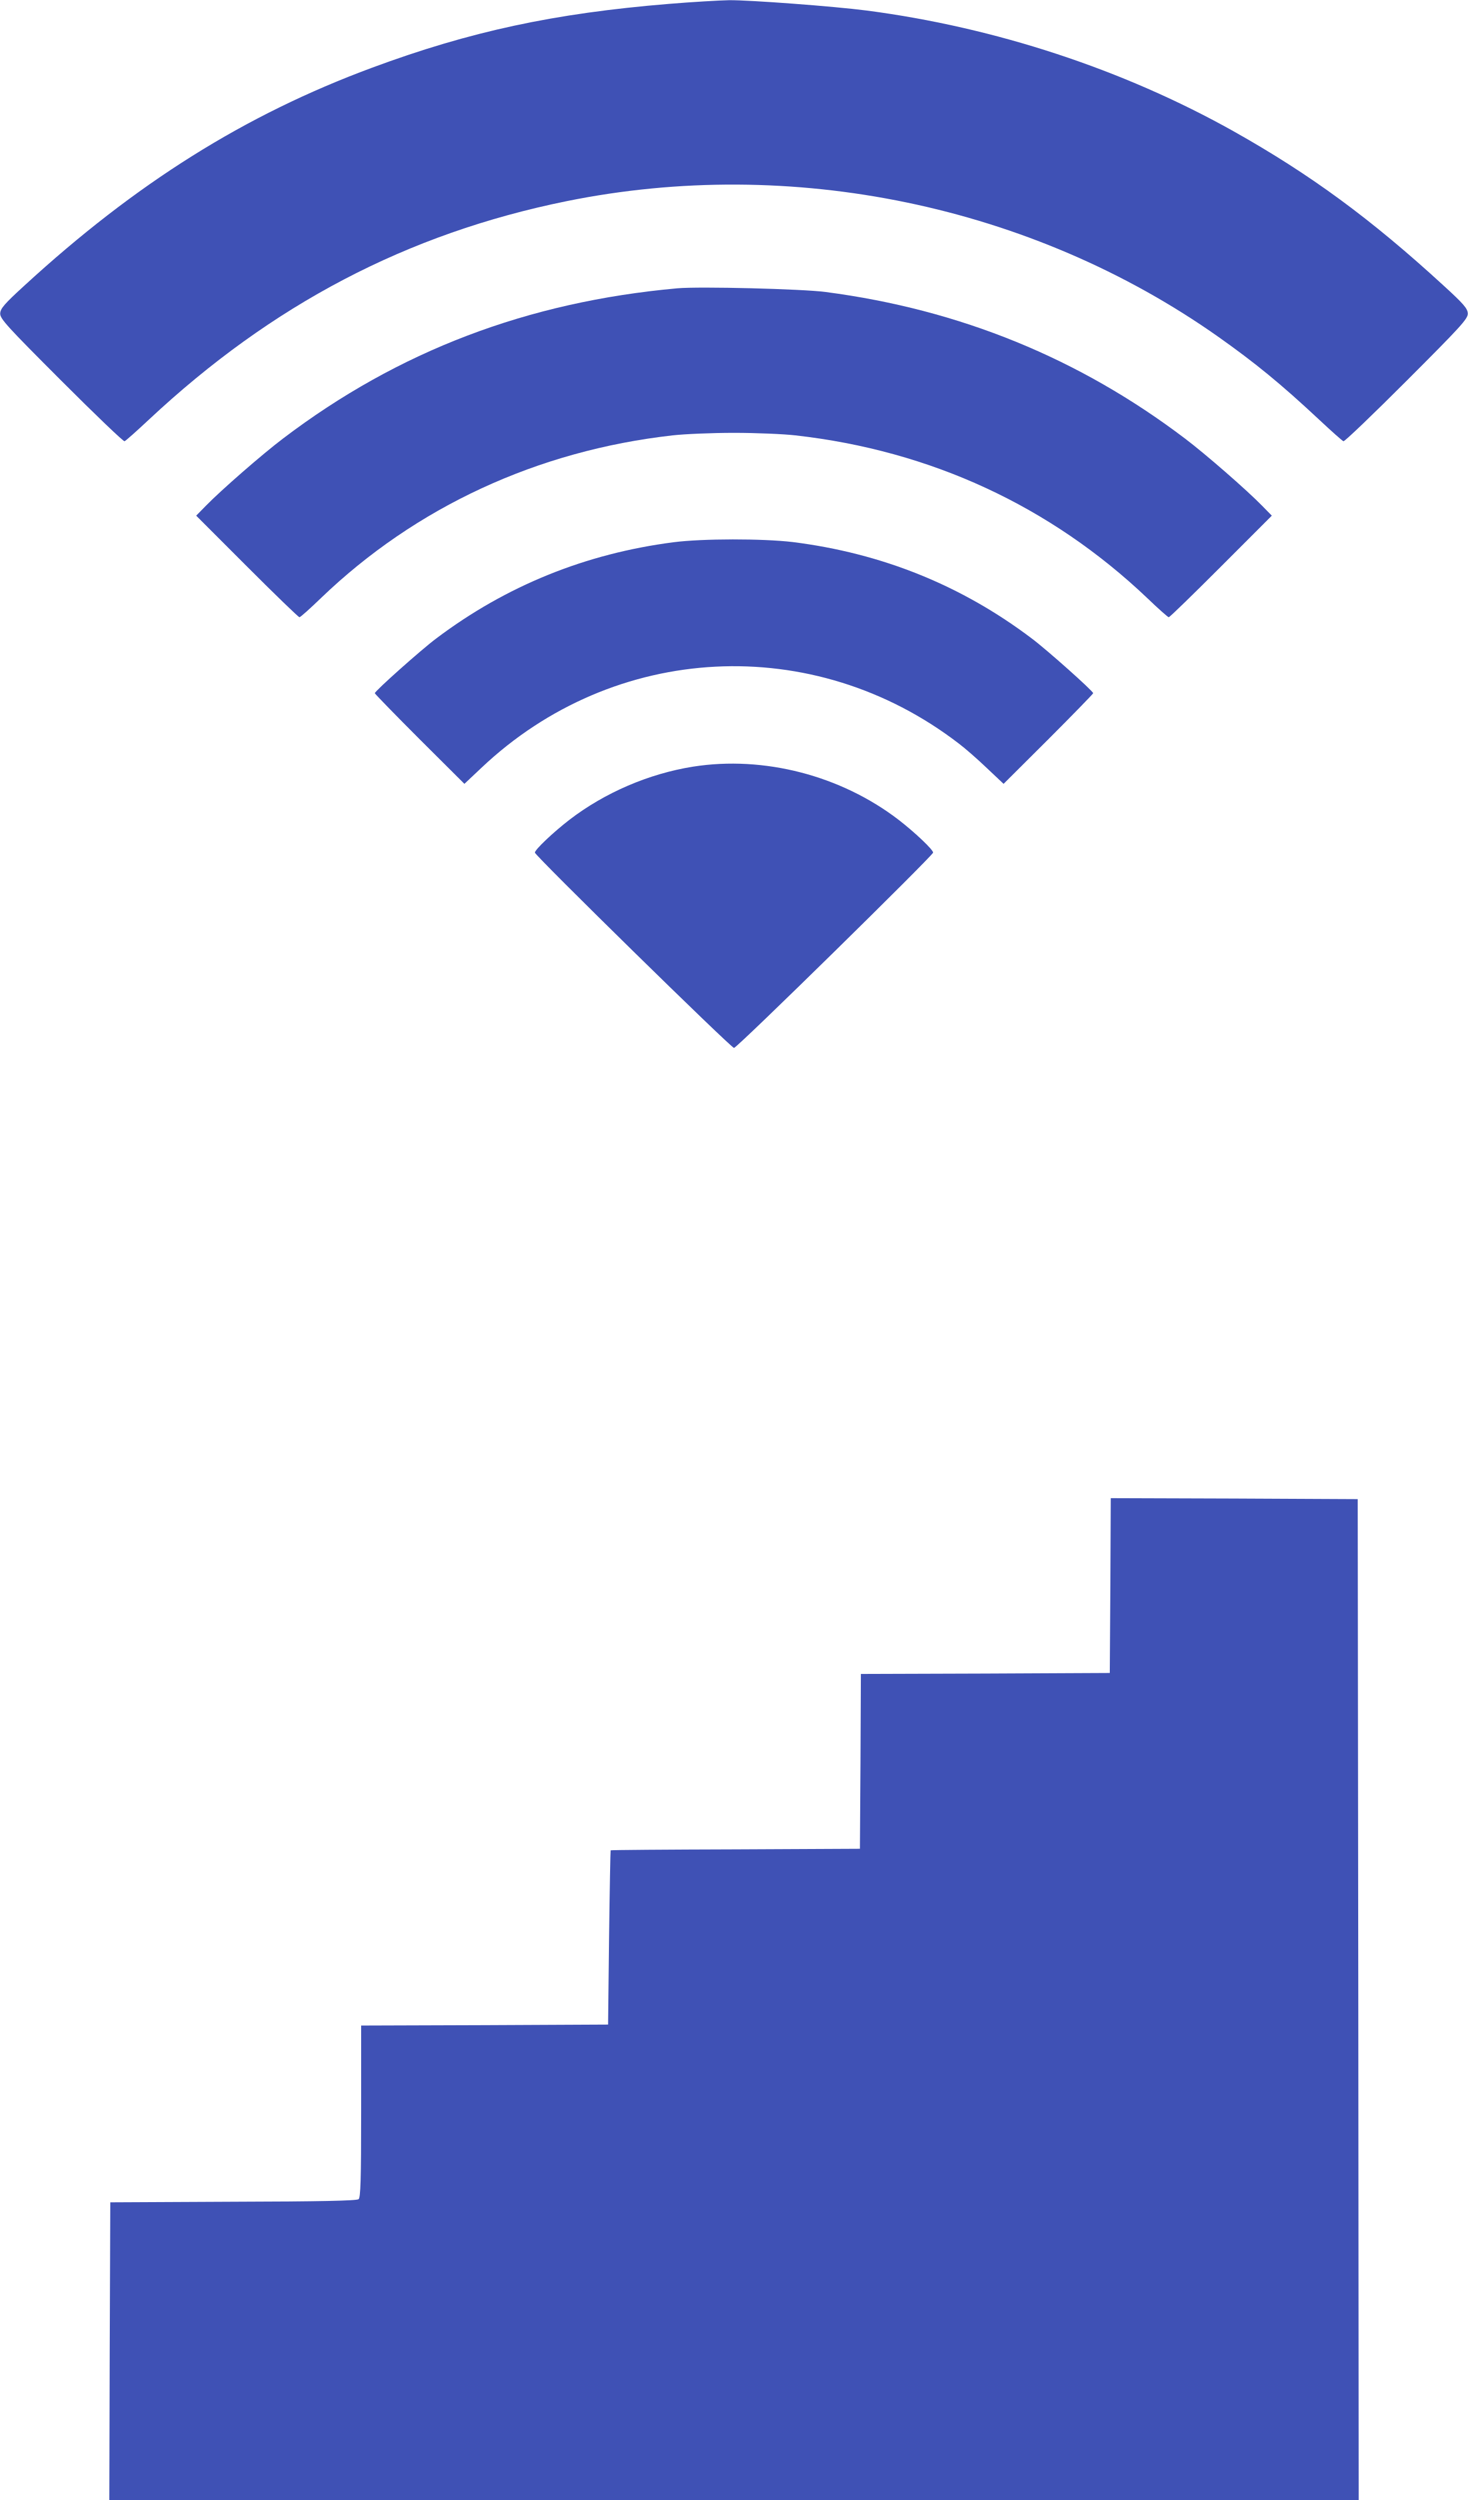 <?xml version="1.0" standalone="no"?>
<!DOCTYPE svg PUBLIC "-//W3C//DTD SVG 20010904//EN"
 "http://www.w3.org/TR/2001/REC-SVG-20010904/DTD/svg10.dtd">
<svg version="1.0" xmlns="http://www.w3.org/2000/svg"
 width="752pt" height="1280pt" viewBox="0 0 752 1280"
 preserveAspectRatio="xMidYMid meet">
<g transform="translate(0,1280) scale(0.1,-0.1)"
fill="#3f51b5" stroke="none">
<path d="M3425 12780 c-586 -48 -1018 -141 -1520 -327 -651 -241 -1209 -591
-1781 -1116 -103 -94 -122 -117 -123 -142 -1 -27 36 -67 313 -344 172 -172
318 -312 324 -310 6 2 62 52 124 110 631 590 1323 953 2140 1119 1153 234
2383 -21 3337 -693 191 -135 322 -242 519 -426 62 -58 118 -108 124 -110 6 -2
152 138 324 310 277 277 314 317 313 344 -1 25 -20 48 -123 142 -374 343 -682
569 -1077 791 -566 317 -1221 532 -1879 618 -170 22 -601 54 -705 53 -49 -1
-189 -9 -310 -19z"/>
<path d="M3470 11324 c-767 -69 -1430 -321 -2020 -769 -106 -80 -318 -265
-395 -344 l-50 -51 260 -260 c143 -143 264 -260 269 -260 5 0 54 44 110 98
485 466 1109 755 1801 833 61 7 202 13 315 13 113 0 255 -6 315 -13 693 -78
1306 -362 1802 -833 56 -54 106 -98 110 -98 5 0 125 117 268 260 l260 260 -50
51 c-77 79 -289 264 -395 344 -541 410 -1152 660 -1840 750 -120 16 -647 29
-760 19z"/>
<path d="M3451 10024 c-451 -58 -859 -223 -1218 -494 -76 -57 -313 -268 -313
-279 0 -3 103 -109 229 -235 l230 -229 86 81 c681 645 1703 697 2447 125 32
-24 96 -80 143 -125 l86 -81 230 229 c126 126 229 232 229 235 0 11 -237 222
-313 279 -362 274 -771 438 -1227 495 -152 18 -462 18 -609 -1z"/>
<path d="M3550 8875 c-226 -36 -452 -133 -633 -272 -83 -64 -177 -153 -177
-168 0 -15 1005 -1000 1020 -1000 16 0 1020 986 1020 1000 0 15 -94 104 -177
168 -296 227 -690 329 -1053 272z"/>
<path d="M5688 4683 l-3 -448 -637 -3 -638 -2 -2 -448 -3 -447 -637 -3 c-351
-1 -639 -3 -640 -5 -1 -1 -5 -202 -8 -447 l-5 -445 -633 -3 -632 -2 0 -439 c0
-355 -3 -441 -13 -450 -10 -8 -199 -12 -643 -13 l-629 -3 -3 -762 -2 -763
3200 0 3200 0 -2 2563 -3 2562 -632 3 -633 2 -2 -447z"/>
</g>
</svg>
